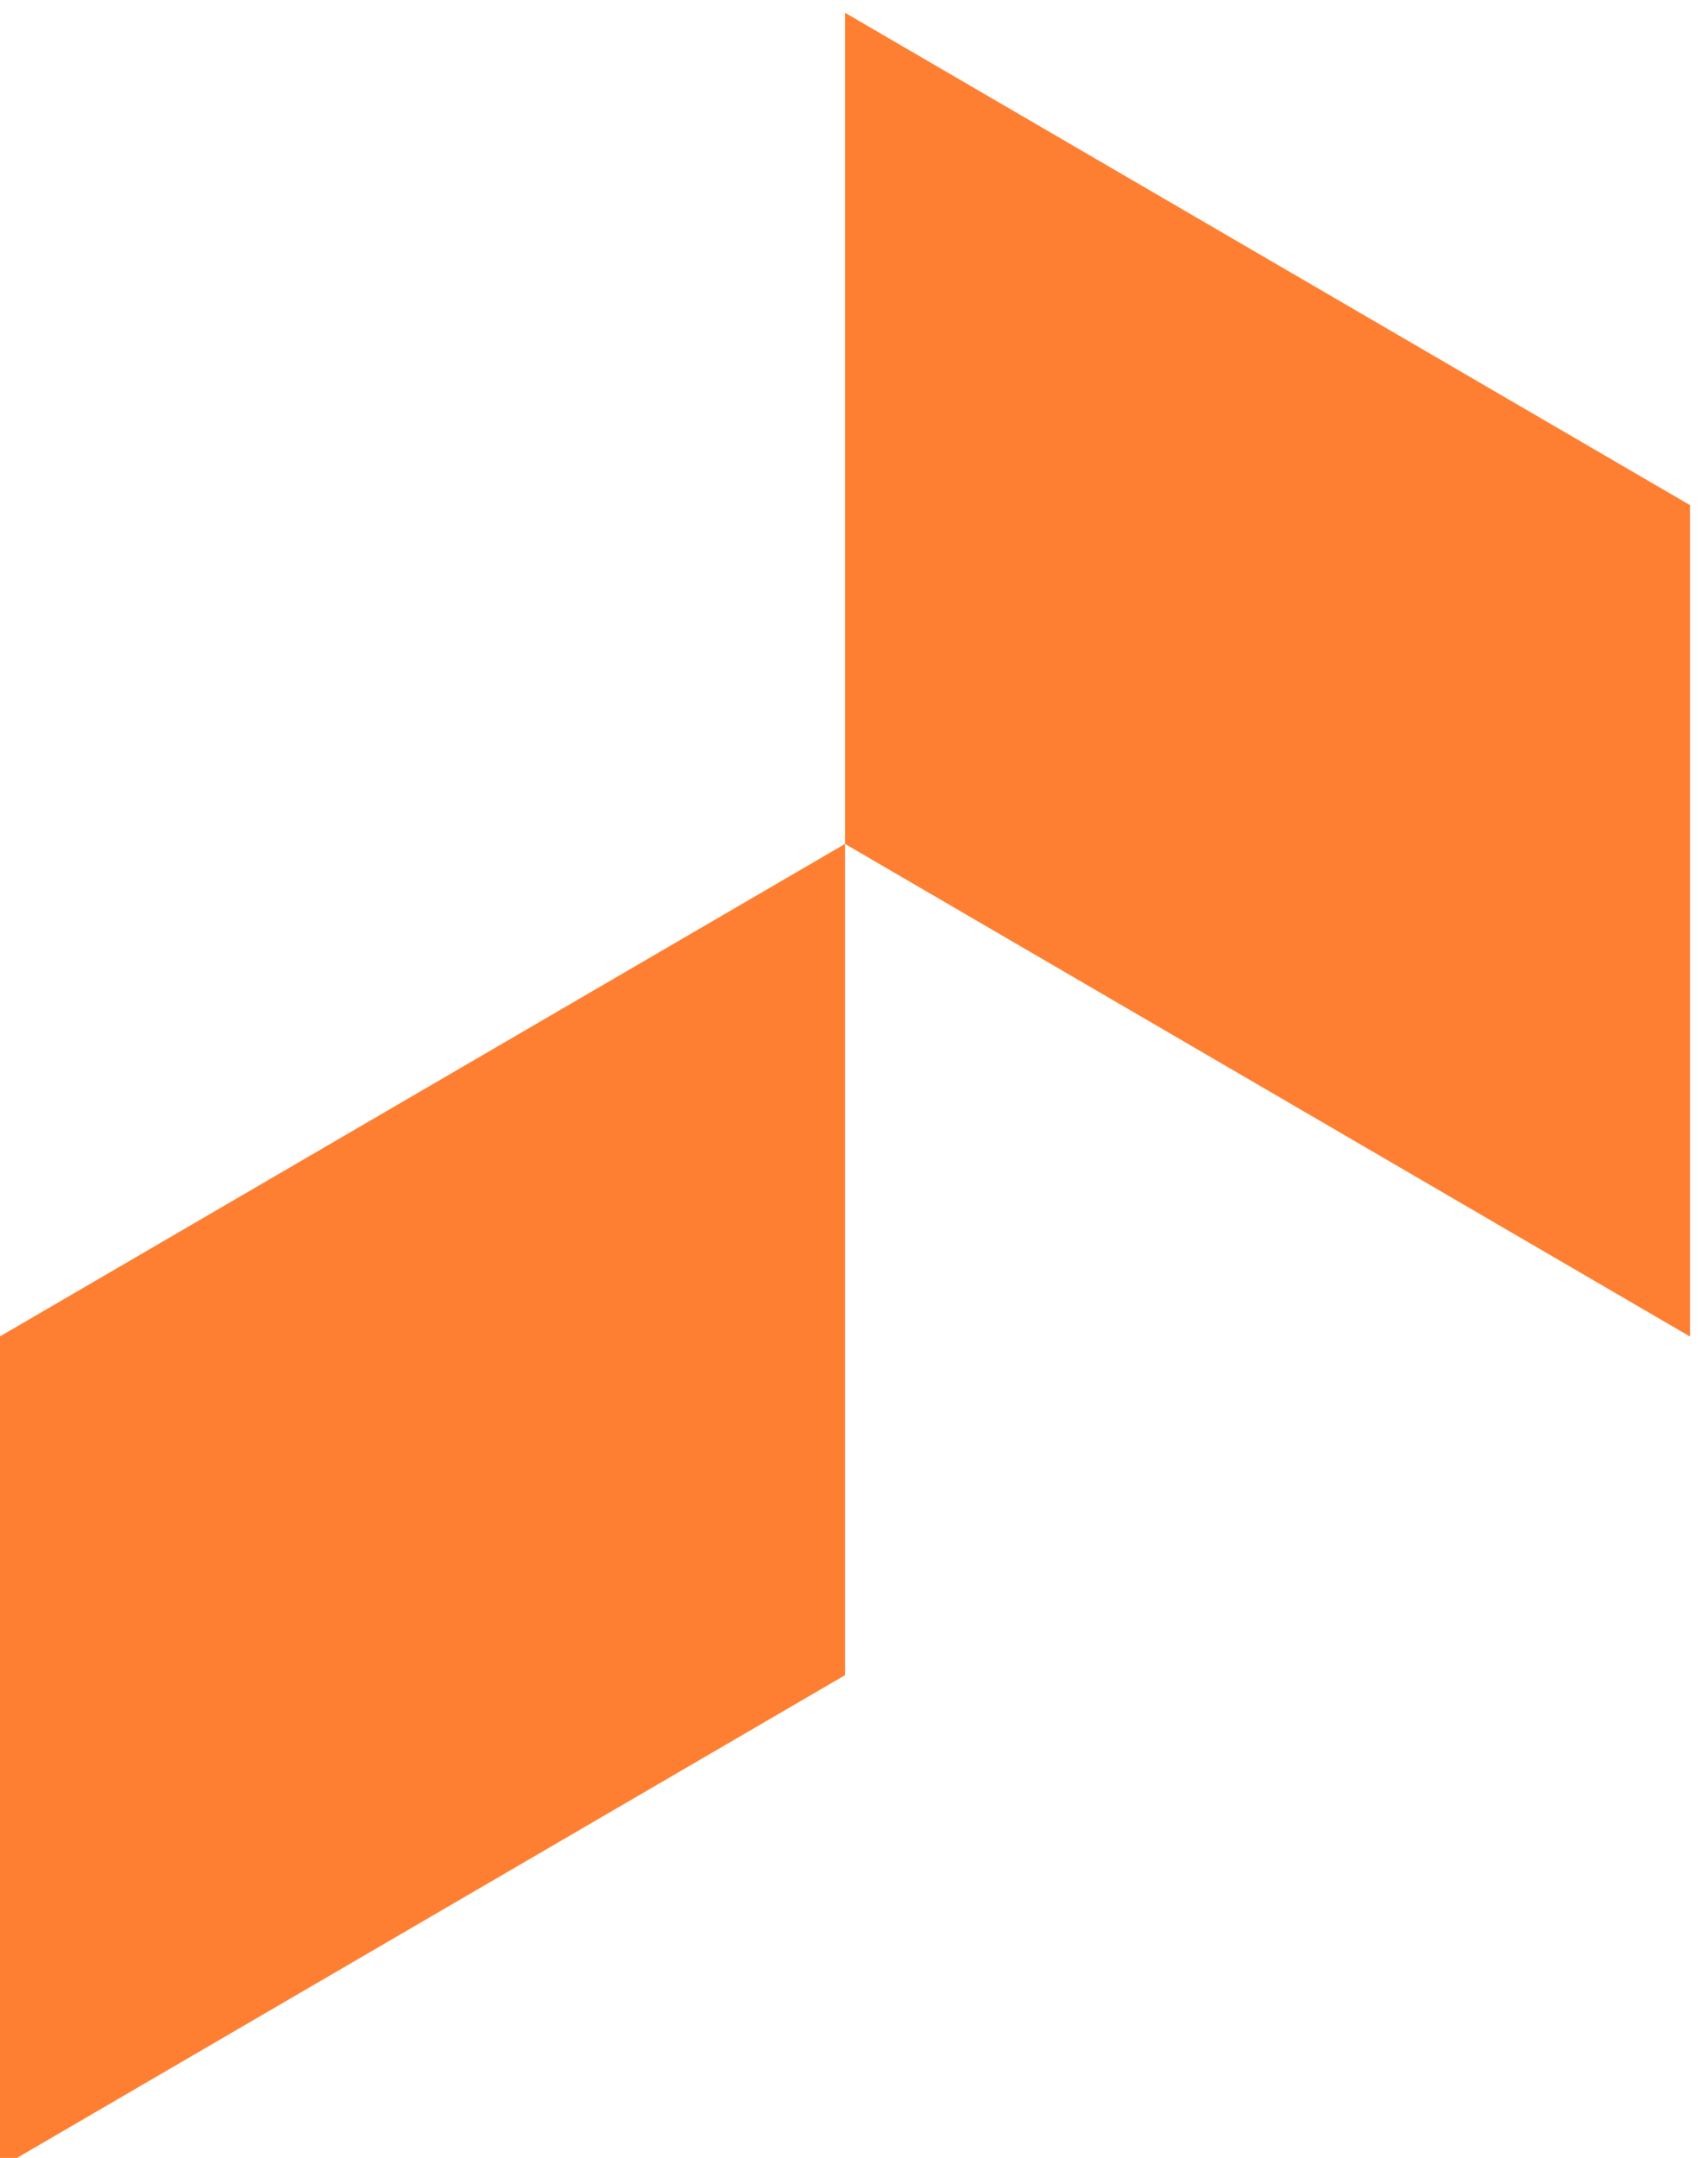 <?xml version="1.0" encoding="UTF-8"?>
<svg xmlns="http://www.w3.org/2000/svg" width="19" height="24" viewBox="0 0 19 24" fill="none">
  <g id="hecm-icon" clip-path="url(#clip0_1040_23122)">
    <path id="Path 123" d="M18.8 5.618V14.865L9.4 9.386V0.142L18.8 5.618Z" fill="#FF7F32"></path>
    <path id="Path 124" d="M0 14.863V24.11L9.4 18.631V9.386L0 14.863Z" fill="#FF7F32"></path>
  </g>
  <defs>
    <clipPath id="clip0_1040_23122">
      <rect width="18.947" height="24" fill="white"></rect>
    </clipPath>
  </defs>
</svg>
